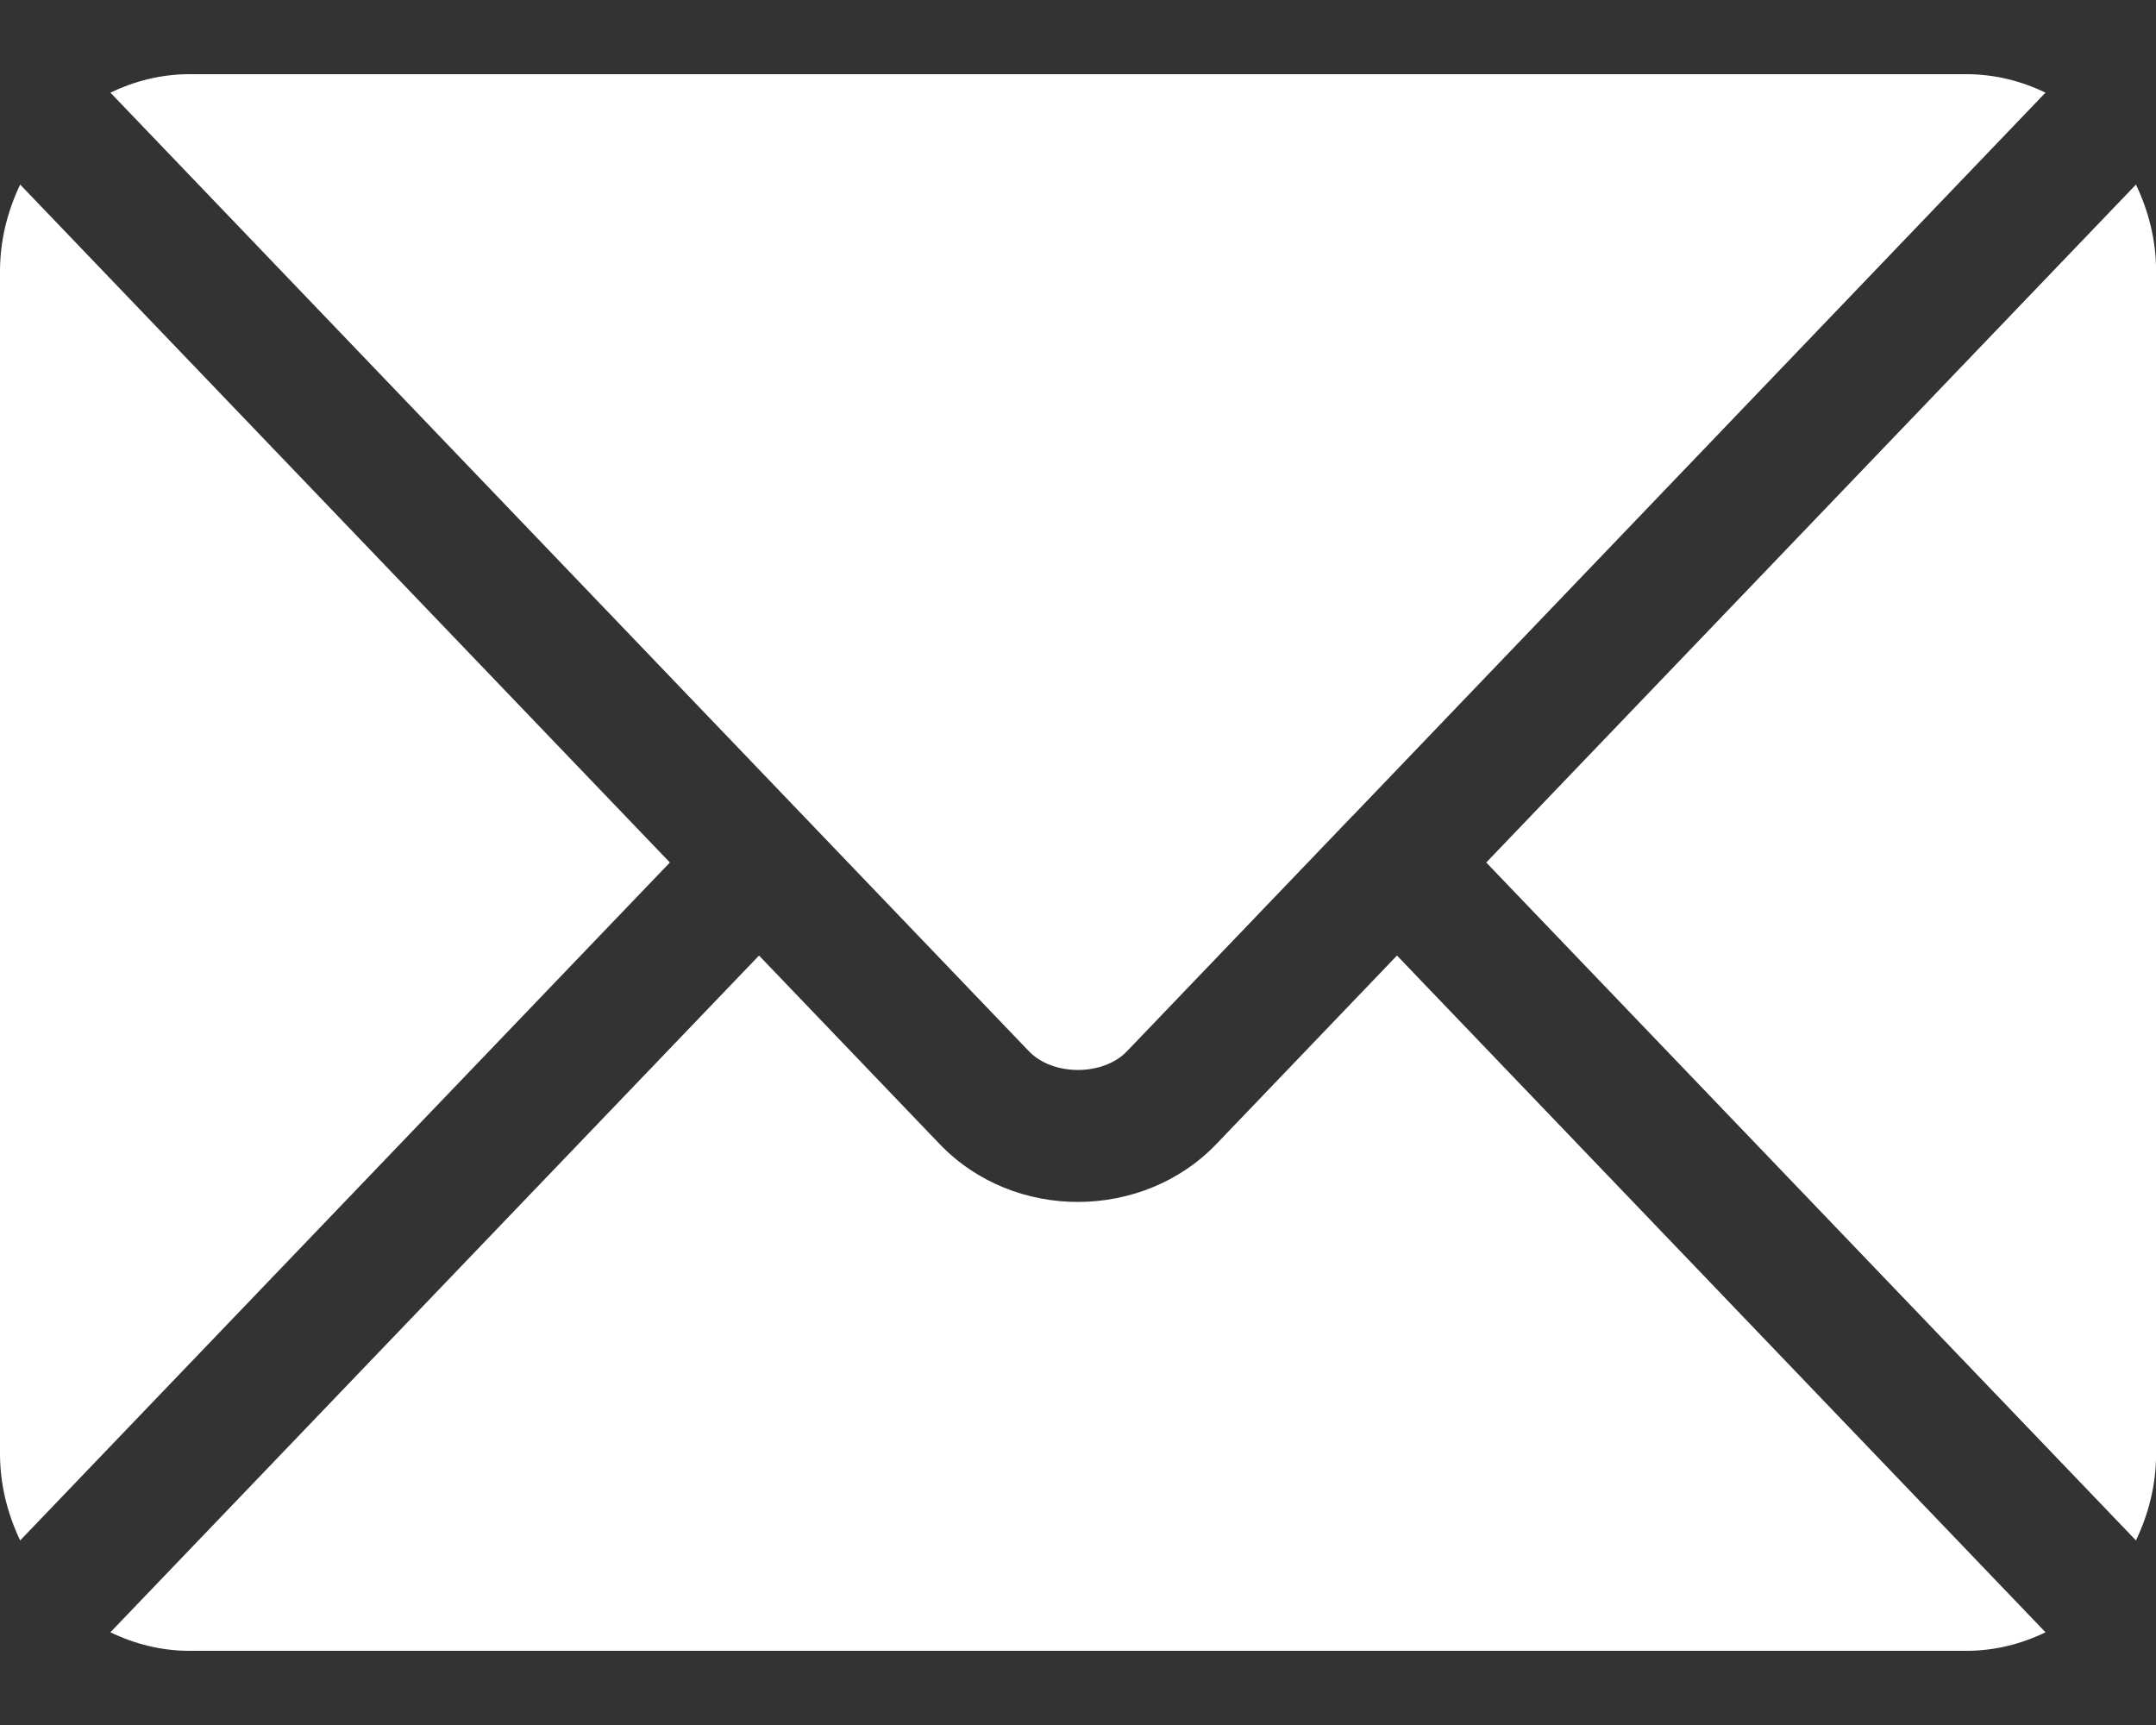<?xml version="1.0" encoding="UTF-8"?>
<svg xmlns="http://www.w3.org/2000/svg" width="20" height="16" viewBox="0 0 20 16" fill="none">
  <rect x="0" y="0" width="20" height="16" fill="#333333" stroke="none"/>
  <g clip-path="url(#clip0_278_2690)">
    <path d="M12.959 8.863L11.284 10.611C10.605 11.32 9.41 11.335 8.716 10.611L7.041 8.863L1.024 15.14C1.248 15.248 1.495 15.312 1.758 15.312H18.242C18.505 15.312 18.752 15.248 18.975 15.14L12.959 8.863Z" fill="white"></path>
    <path d="M18.242 0.688H1.758C1.495 0.688 1.248 0.752 1.024 0.859L7.453 7.568C7.454 7.568 7.454 7.568 7.455 7.569C7.455 7.569 7.455 7.57 7.455 7.57L9.545 9.751C9.767 9.982 10.232 9.982 10.454 9.751L12.544 7.57C12.544 7.57 12.545 7.569 12.545 7.569C12.545 7.569 12.546 7.568 12.547 7.568L18.975 0.859C18.751 0.752 18.505 0.688 18.242 0.688Z" fill="white"></path>
    <path d="M0.187 1.712C0.071 1.955 0 2.226 0 2.516V13.484C0 13.774 0.071 14.045 0.187 14.288L6.214 8L0.187 1.712Z" fill="white"></path>
    <path d="M19.814 1.712L13.787 8L19.814 14.288C19.93 14.045 20.001 13.774 20.001 13.484V2.516C20.001 2.226 19.93 1.955 19.814 1.712Z" fill="white"></path>
  </g>
  <defs>
    <clipPath id="clip0_278_2690">
      <rect width="20" height="16" fill="white"></rect>
    </clipPath>
  </defs>
</svg>
